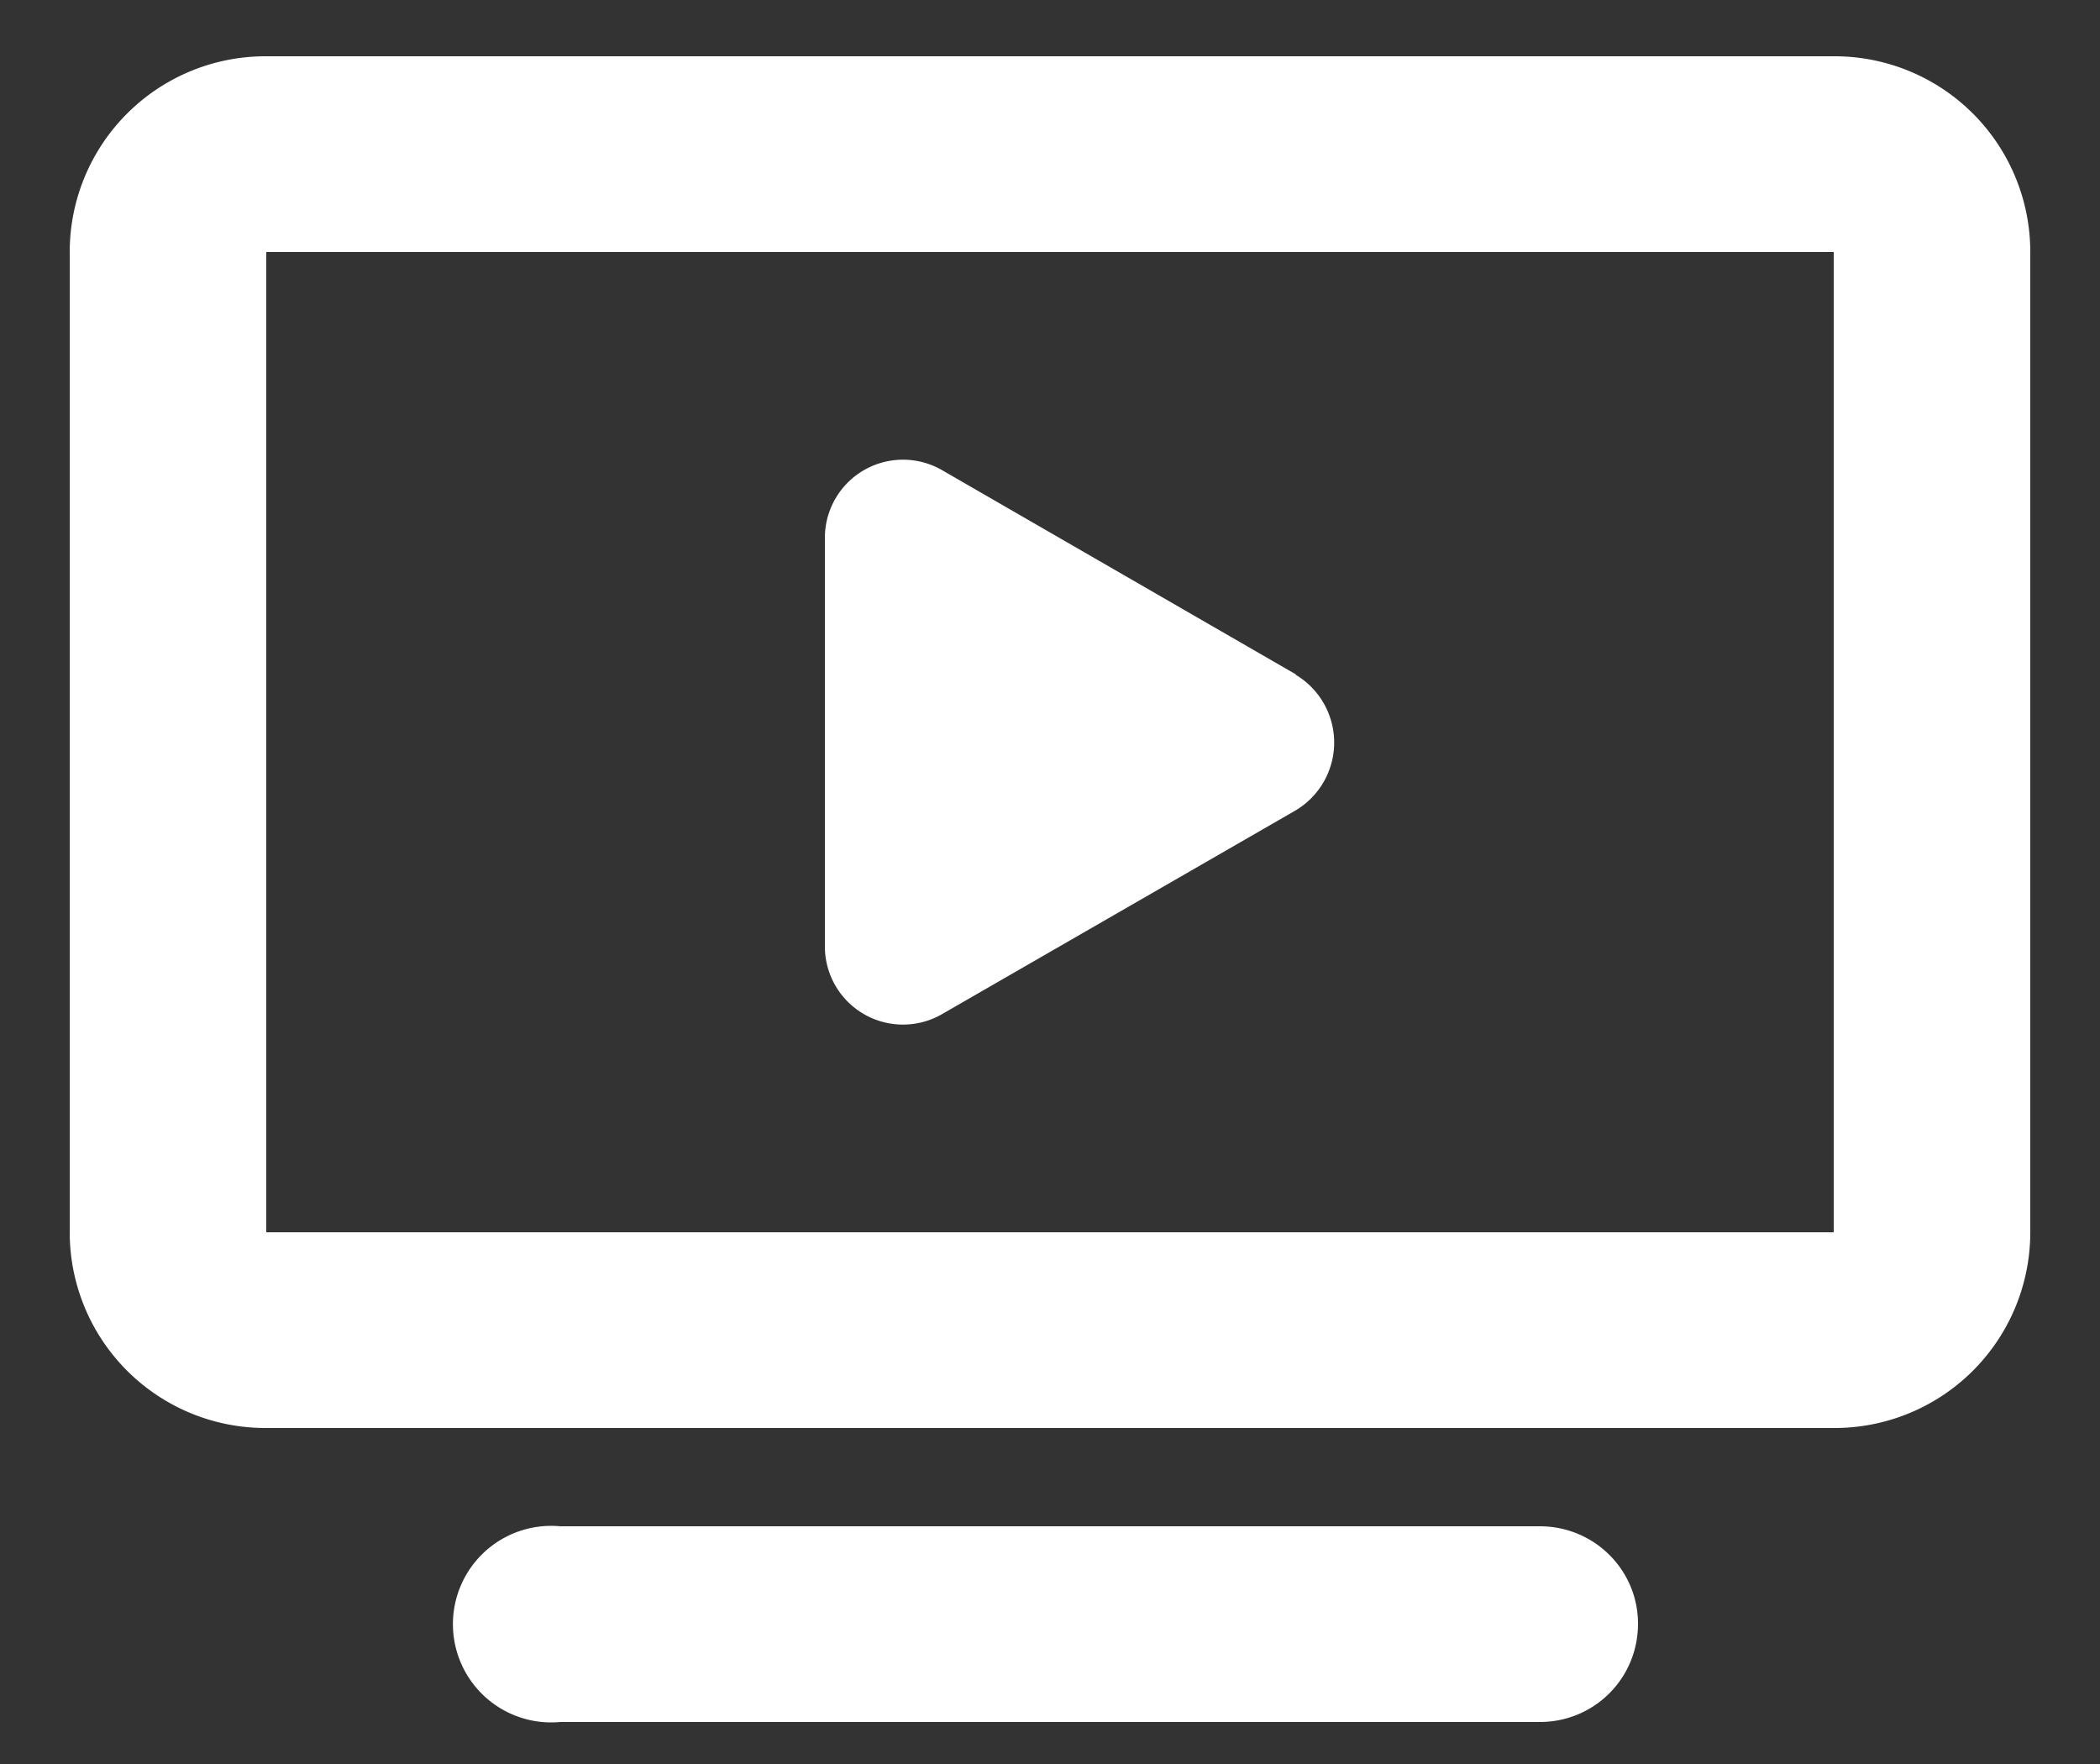 <svg xmlns:xlink="http://www.w3.org/1999/xlink" xmlns="http://www.w3.org/2000/svg" fill="none" viewBox="0 0 25 21" height="21" width="25"><rect x="0" y="0" width="25" height="21" fill="#333333" stroke="none"/><path fill="#FFFFFF" fill-rule="evenodd" d="M21.83 17H3.17a2.33 2.33 0 0 1-2.34-2.33V3A2.33 2.33 0 0 1 3.17.67h18.66A2.33 2.33 0 0 1 24.17 3v11.67A2.33 2.33 0 0 1 21.83 17ZM3.17 3v11.67h18.66V3H3.17Zm12.26 5.03L11.22 5.6a.93.93 0 0 0-1.4.8v4.87a.93.93 0 0 0 1.4.8l4.2-2.42a.94.94 0 0 0 0-1.62Zm4.07 11.3c0-.64-.52-1.16-1.17-1.16H6.67a1.17 1.17 0 1 0 0 2.33h11.66c.65 0 1.17-.52 1.17-1.17Z" clip-rule="evenodd"></path></svg>